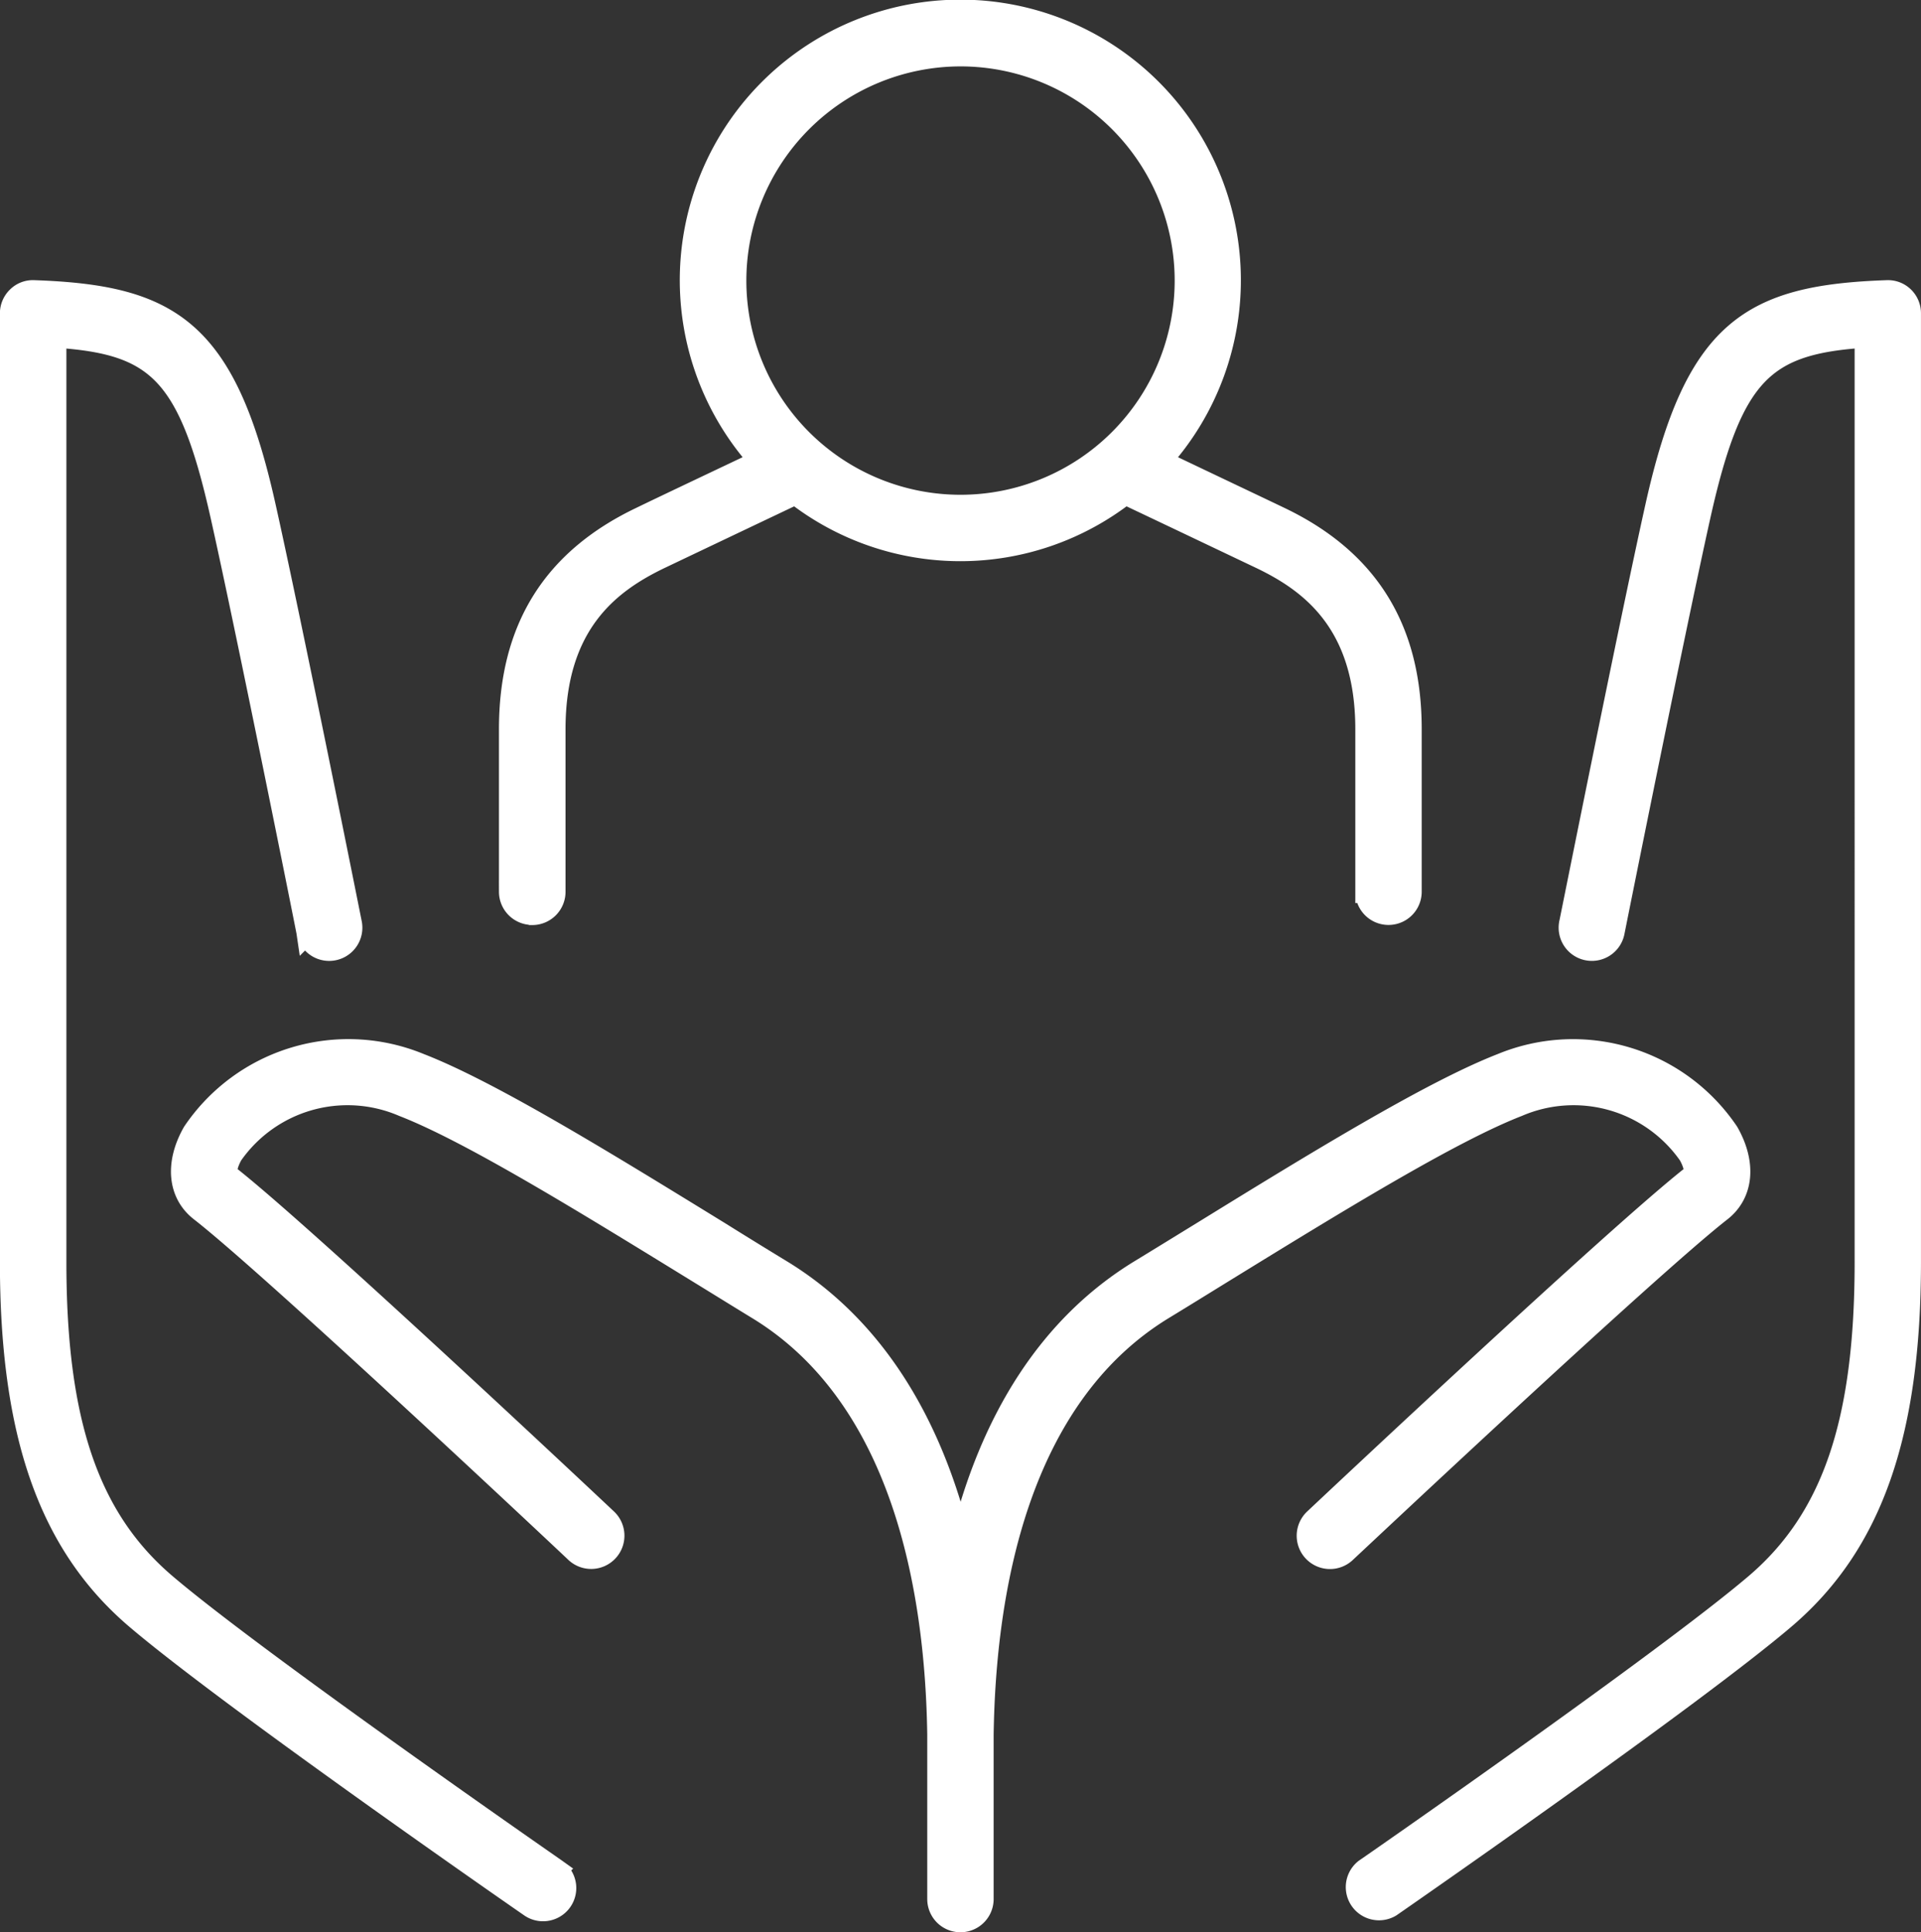 <svg xmlns="http://www.w3.org/2000/svg" width="85.359" height="85.846" viewBox="0 0 85.359 85.846">
  <rect x="0" y="0" width="85.359" height="85.846" fill="#333333" stroke="none"/>
  <g id="icon-invest" transform="translate(0.5 0.5)">
    <g id="Group_39" data-name="Group 39" transform="translate(0 0)">
      <path id="Path_538" data-name="Path 538" d="M36.911,40.1a.977.977,0,0,0,.975-.975V31.9c0-4.758,2.505-6.566,4.684-7.615,1.037-.494,3.487-1.66,6.035-2.87a11.914,11.914,0,0,0,14.65,0c2.555,1.21,5,2.376,6.041,2.87,2.185,1.049,4.684,2.863,4.684,7.615v7.22a.975.975,0,1,0,1.95,0V31.9c0-4.437-1.895-7.5-5.795-9.374-.938-.45-3.049-1.45-5.338-2.542a11.966,11.966,0,1,0-17.736,0c-2.289,1.086-4.4,2.086-5.338,2.542-3.9,1.87-5.795,4.937-5.795,9.374v7.22a.977.977,0,0,0,.975.975ZM55.937,1.95A10.016,10.016,0,1,1,45.921,11.966,10.026,10.026,0,0,1,55.937,1.95Z" transform="translate(-13.757 0)" fill="#fff" stroke="#fff" stroke-width="1"/>
      <path id="Path_539" data-name="Path 539" d="M24.191,90.3c-.13-.093-13.336-9.25-17.359-12.682C3.413,74.7,1.95,70.414,1.95,63.293V22.169c4.523.29,5.967,1.555,7.4,7.967,1.173,5.239,3.8,18.359,3.82,18.495a.975.975,0,1,0,1.913-.383c-.025-.13-2.654-13.274-3.832-18.538C9.5,21.854,7.041,20.379,1.006,20.169a.943.943,0,0,0-.71.272.975.975,0,0,0-.3.7V63.293c0,7.652,1.716,12.533,5.566,15.816,4.1,3.493,16.964,12.422,17.514,12.8a.968.968,0,0,0,.555.173.975.975,0,0,0,.555-1.777Z" transform="translate(0 -7.722)" fill="#fff" stroke="#fff" stroke-width="1"/>
      <path id="Path_540" data-name="Path 540" d="M80.981,78.48a8.285,8.285,0,0,0-10.034-3.03c-3.153,1.228-8.325,4.406-13.323,7.486-.926.568-1.845,1.135-2.758,1.691-3.937,2.407-6.628,6.535-7.967,12.151-1.339-5.609-4.03-9.744-7.967-12.151q-1.37-.833-2.758-1.7c-5-3.073-10.164-6.257-13.317-7.479a8.294,8.294,0,0,0-10.04,3.03c-.778,1.37-.654,2.7.321,3.456,3.215,2.5,16.545,15.033,16.674,15.162a.978.978,0,1,0,1.339-1.426c-.549-.518-13.533-12.725-16.816-15.28-.167-.13-.037-.58.173-.95A6.279,6.279,0,0,1,22.14,77.27c2.987,1.16,8.078,4.3,13,7.325.926.568,1.851,1.142,2.765,1.7,6.449,3.937,7.917,12.478,8.01,18.933v7.3a.975.975,0,0,0,1.95,0v-7.288c.093-6.467,1.561-15,8.01-18.945.913-.555,1.839-1.129,2.765-1.7,4.925-3.03,10.022-6.165,13.009-7.325a6.282,6.282,0,0,1,7.634,2.172c.216.376.339.821.173.95C76.174,82.948,63.19,95.154,62.64,95.672A.978.978,0,1,0,63.98,97.1c.136-.123,13.465-12.657,16.68-15.162C81.635,81.176,81.758,79.85,80.981,78.48Z" transform="translate(-4.713 -28.654)" fill="#fff" stroke="#fff" stroke-width="1"/>
      <path id="Path_541" data-name="Path 541" d="M121.133,20.441a.961.961,0,0,0-.71-.272c-6.035.21-8.491,1.685-10.244,9.54-1.173,5.264-3.8,18.4-3.832,18.538a.975.975,0,1,0,1.913.383c.025-.13,2.654-13.255,3.82-18.495,1.432-6.412,2.876-7.677,7.4-7.967V63.293c0,7.128-1.463,11.41-4.881,14.329C110.574,81.053,97.374,90.211,97.238,90.3a.976.976,0,0,0,1.111,1.6c.543-.376,13.416-9.306,17.513-12.8,3.851-3.283,5.566-8.164,5.566-15.816V21.144A.975.975,0,0,0,121.133,20.441Z" transform="translate(-37.07 -7.722)" fill="#fff" stroke="#fff" stroke-width="1"/>
    </g>
  </g>
</svg>
